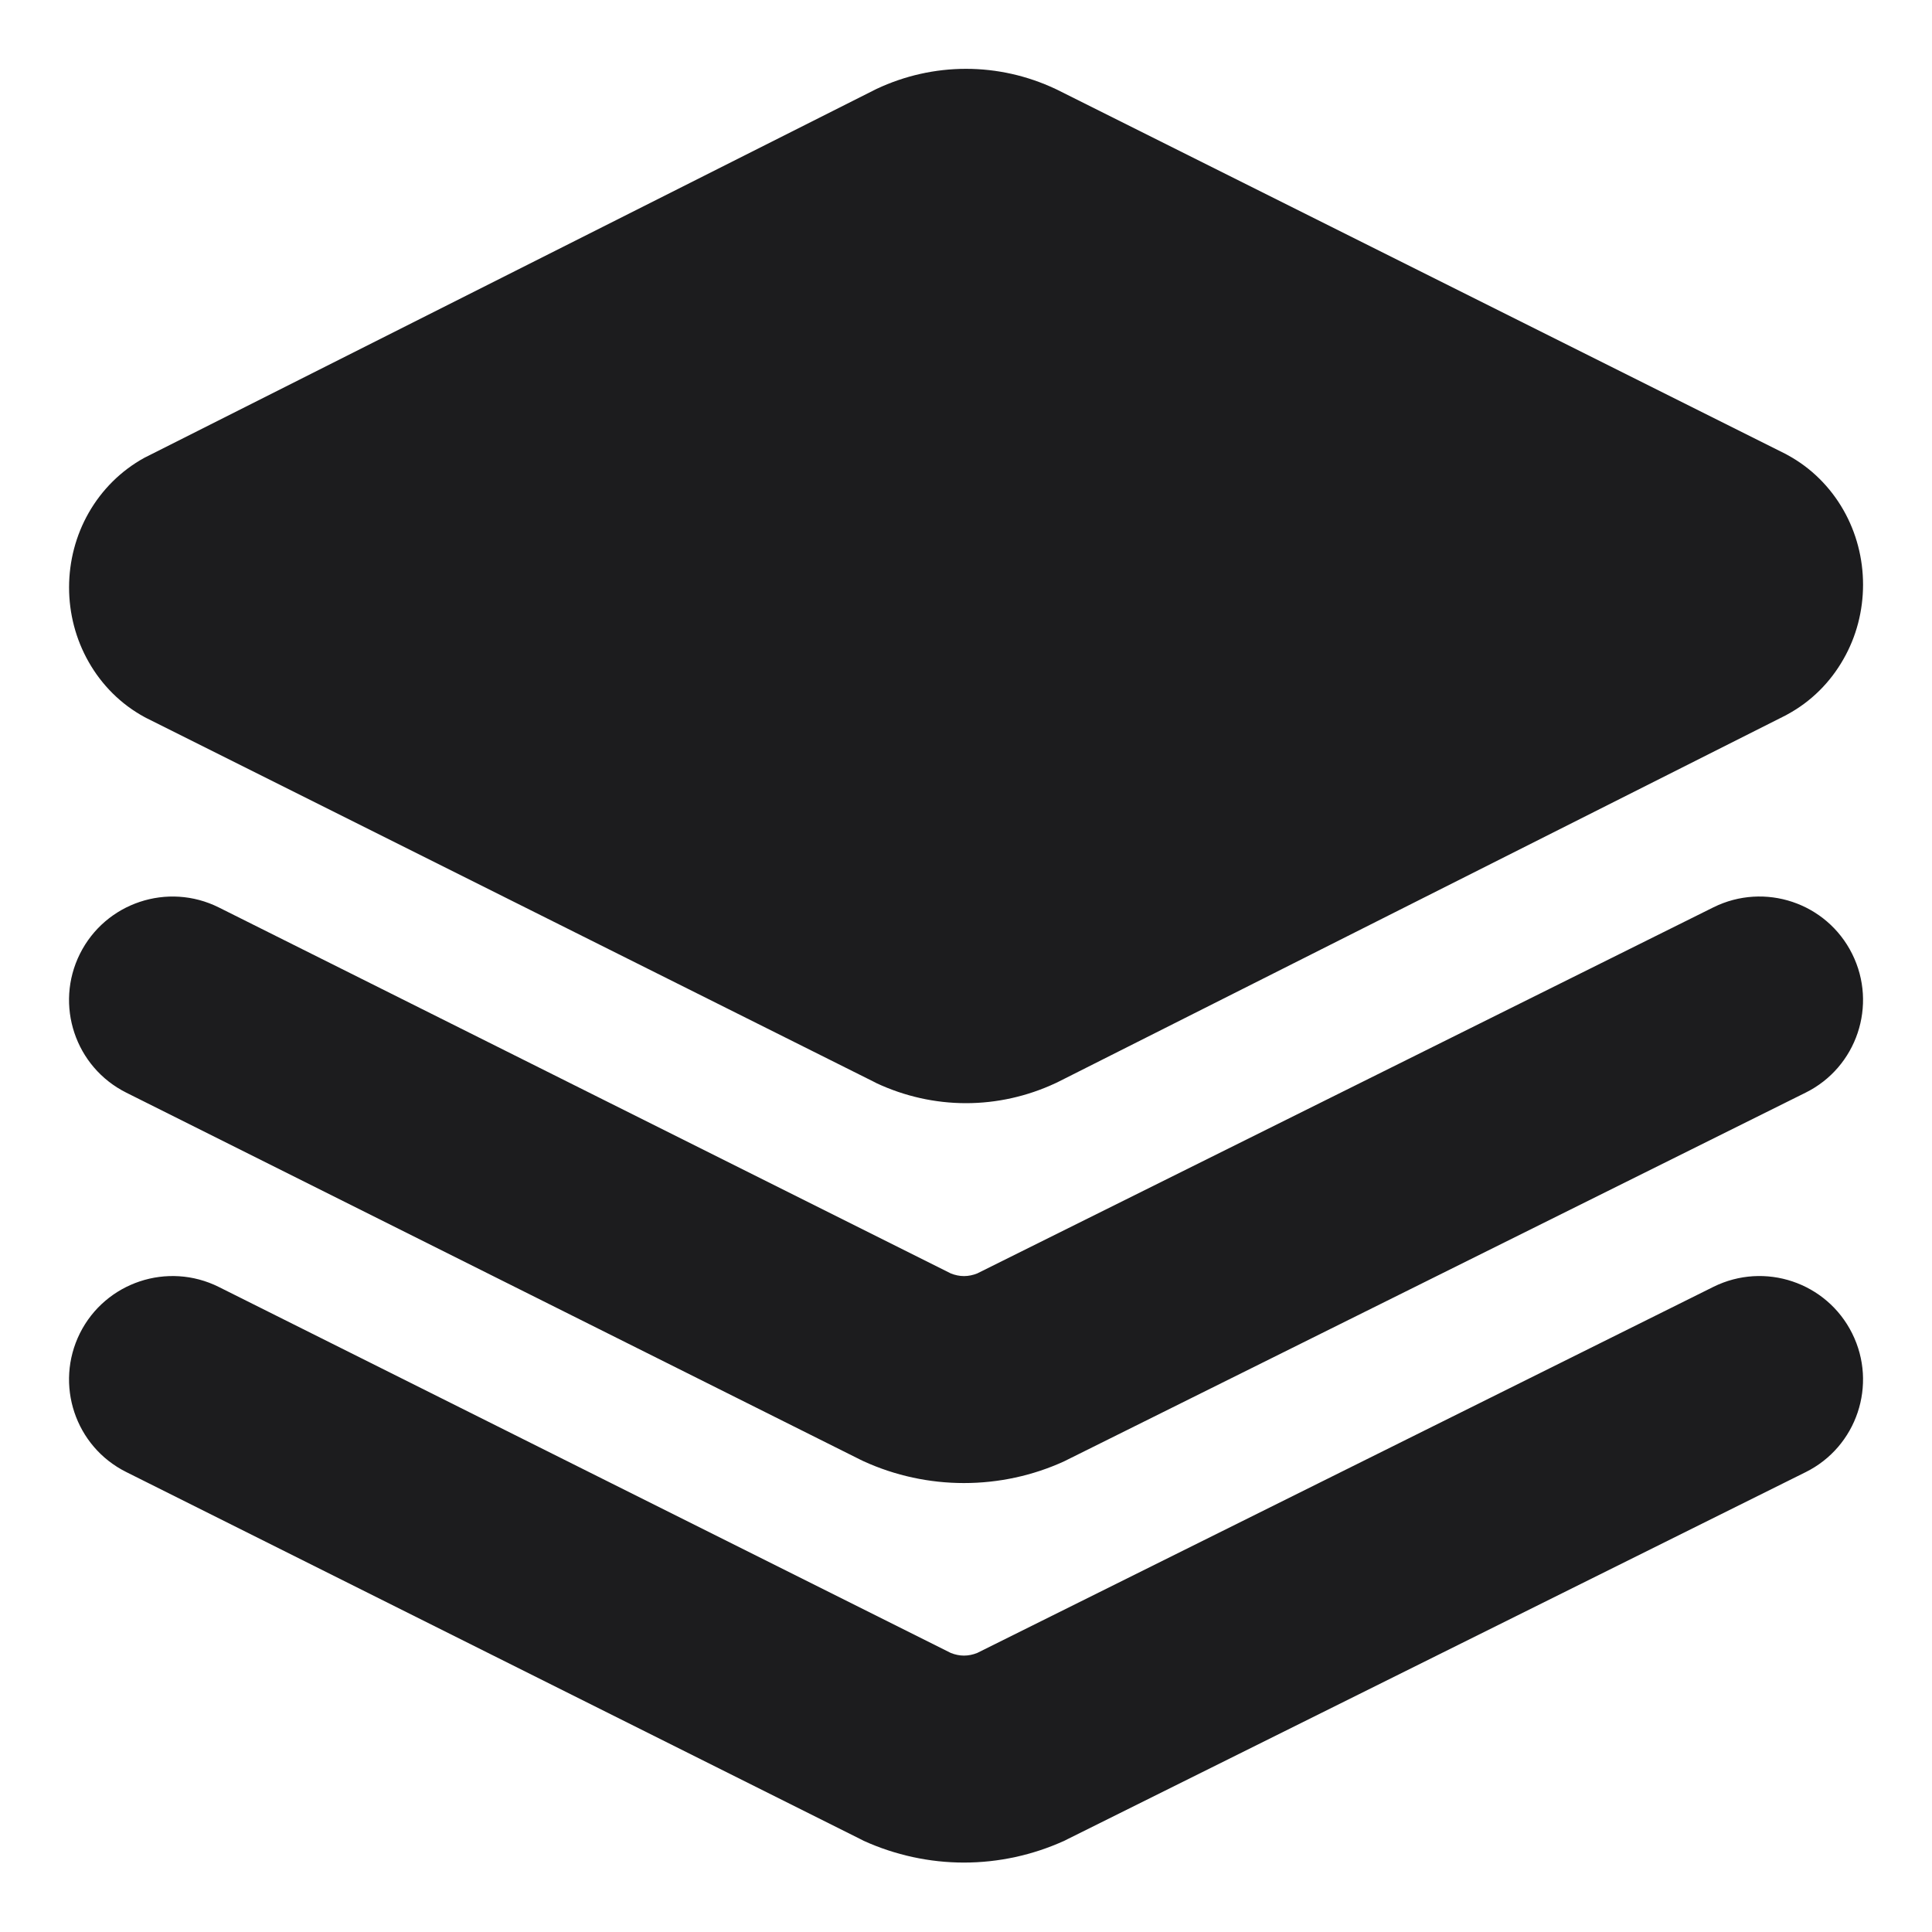 <svg width="16" height="16" viewBox="0 0 16 16" fill="none" xmlns="http://www.w3.org/2000/svg">
<g clip-path="url(#clip0_3475_10987)">
<path fill-rule="evenodd" clip-rule="evenodd" d="M8 0.57C7.744 0.57 7.492 0.627 7.26 0.736L7.246 0.743L1.212 3.783L1.196 3.791C1.001 3.898 0.843 4.057 0.735 4.246C0.627 4.435 0.572 4.649 0.572 4.865C0.572 5.08 0.627 5.294 0.735 5.483C0.843 5.673 1.001 5.832 1.196 5.938C1.202 5.941 1.207 5.944 1.213 5.947L7.247 8.964L7.26 8.971C7.492 9.079 7.744 9.136 8 9.136C8.256 9.136 8.508 9.079 8.74 8.971L8.755 8.964L14.789 5.924L14.805 5.915C15 5.809 15.158 5.65 15.266 5.46C15.374 5.272 15.429 5.058 15.429 4.842C15.429 4.626 15.374 4.412 15.266 4.223C15.158 4.034 15 3.875 14.805 3.769C14.799 3.765 14.793 3.762 14.787 3.759L8.753 0.742L8.74 0.736C8.508 0.627 8.256 0.57 8 0.57ZM15.339 7.9C15.55 8.324 15.377 8.839 14.953 9.049L8.839 12.089C8.83 12.094 8.822 12.098 8.813 12.102C8.553 12.221 8.27 12.282 7.983 12.282C7.697 12.282 7.414 12.221 7.153 12.102C7.144 12.098 7.135 12.093 7.126 12.089L1.046 9.049C0.622 8.837 0.451 8.322 0.662 7.899C0.874 7.475 1.389 7.304 1.812 7.515L7.874 10.546C7.909 10.56 7.946 10.568 7.983 10.568C8.021 10.568 8.058 10.56 8.093 10.546L14.19 7.514C14.614 7.304 15.128 7.476 15.339 7.9ZM14.953 12.192C15.377 11.982 15.55 11.467 15.339 11.043C15.128 10.619 14.614 10.447 14.19 10.657L8.093 13.689C8.058 13.703 8.021 13.711 7.983 13.711C7.946 13.711 7.909 13.703 7.874 13.689L1.812 10.658C1.389 10.447 0.874 10.618 0.662 11.041C0.451 11.465 0.622 11.98 1.046 12.191L7.126 15.231C7.135 15.236 7.144 15.24 7.153 15.245C7.414 15.363 7.697 15.425 7.983 15.425C8.27 15.425 8.553 15.363 8.813 15.245C8.822 15.241 8.83 15.237 8.839 15.232L14.953 12.192Z" fill="#1C1C1E"/>
</g>
<defs>
<clipPath id="clip0_3475_10987">
<rect width="16" height="16" fill="white"/>
</clipPath>
</defs>
</svg>
